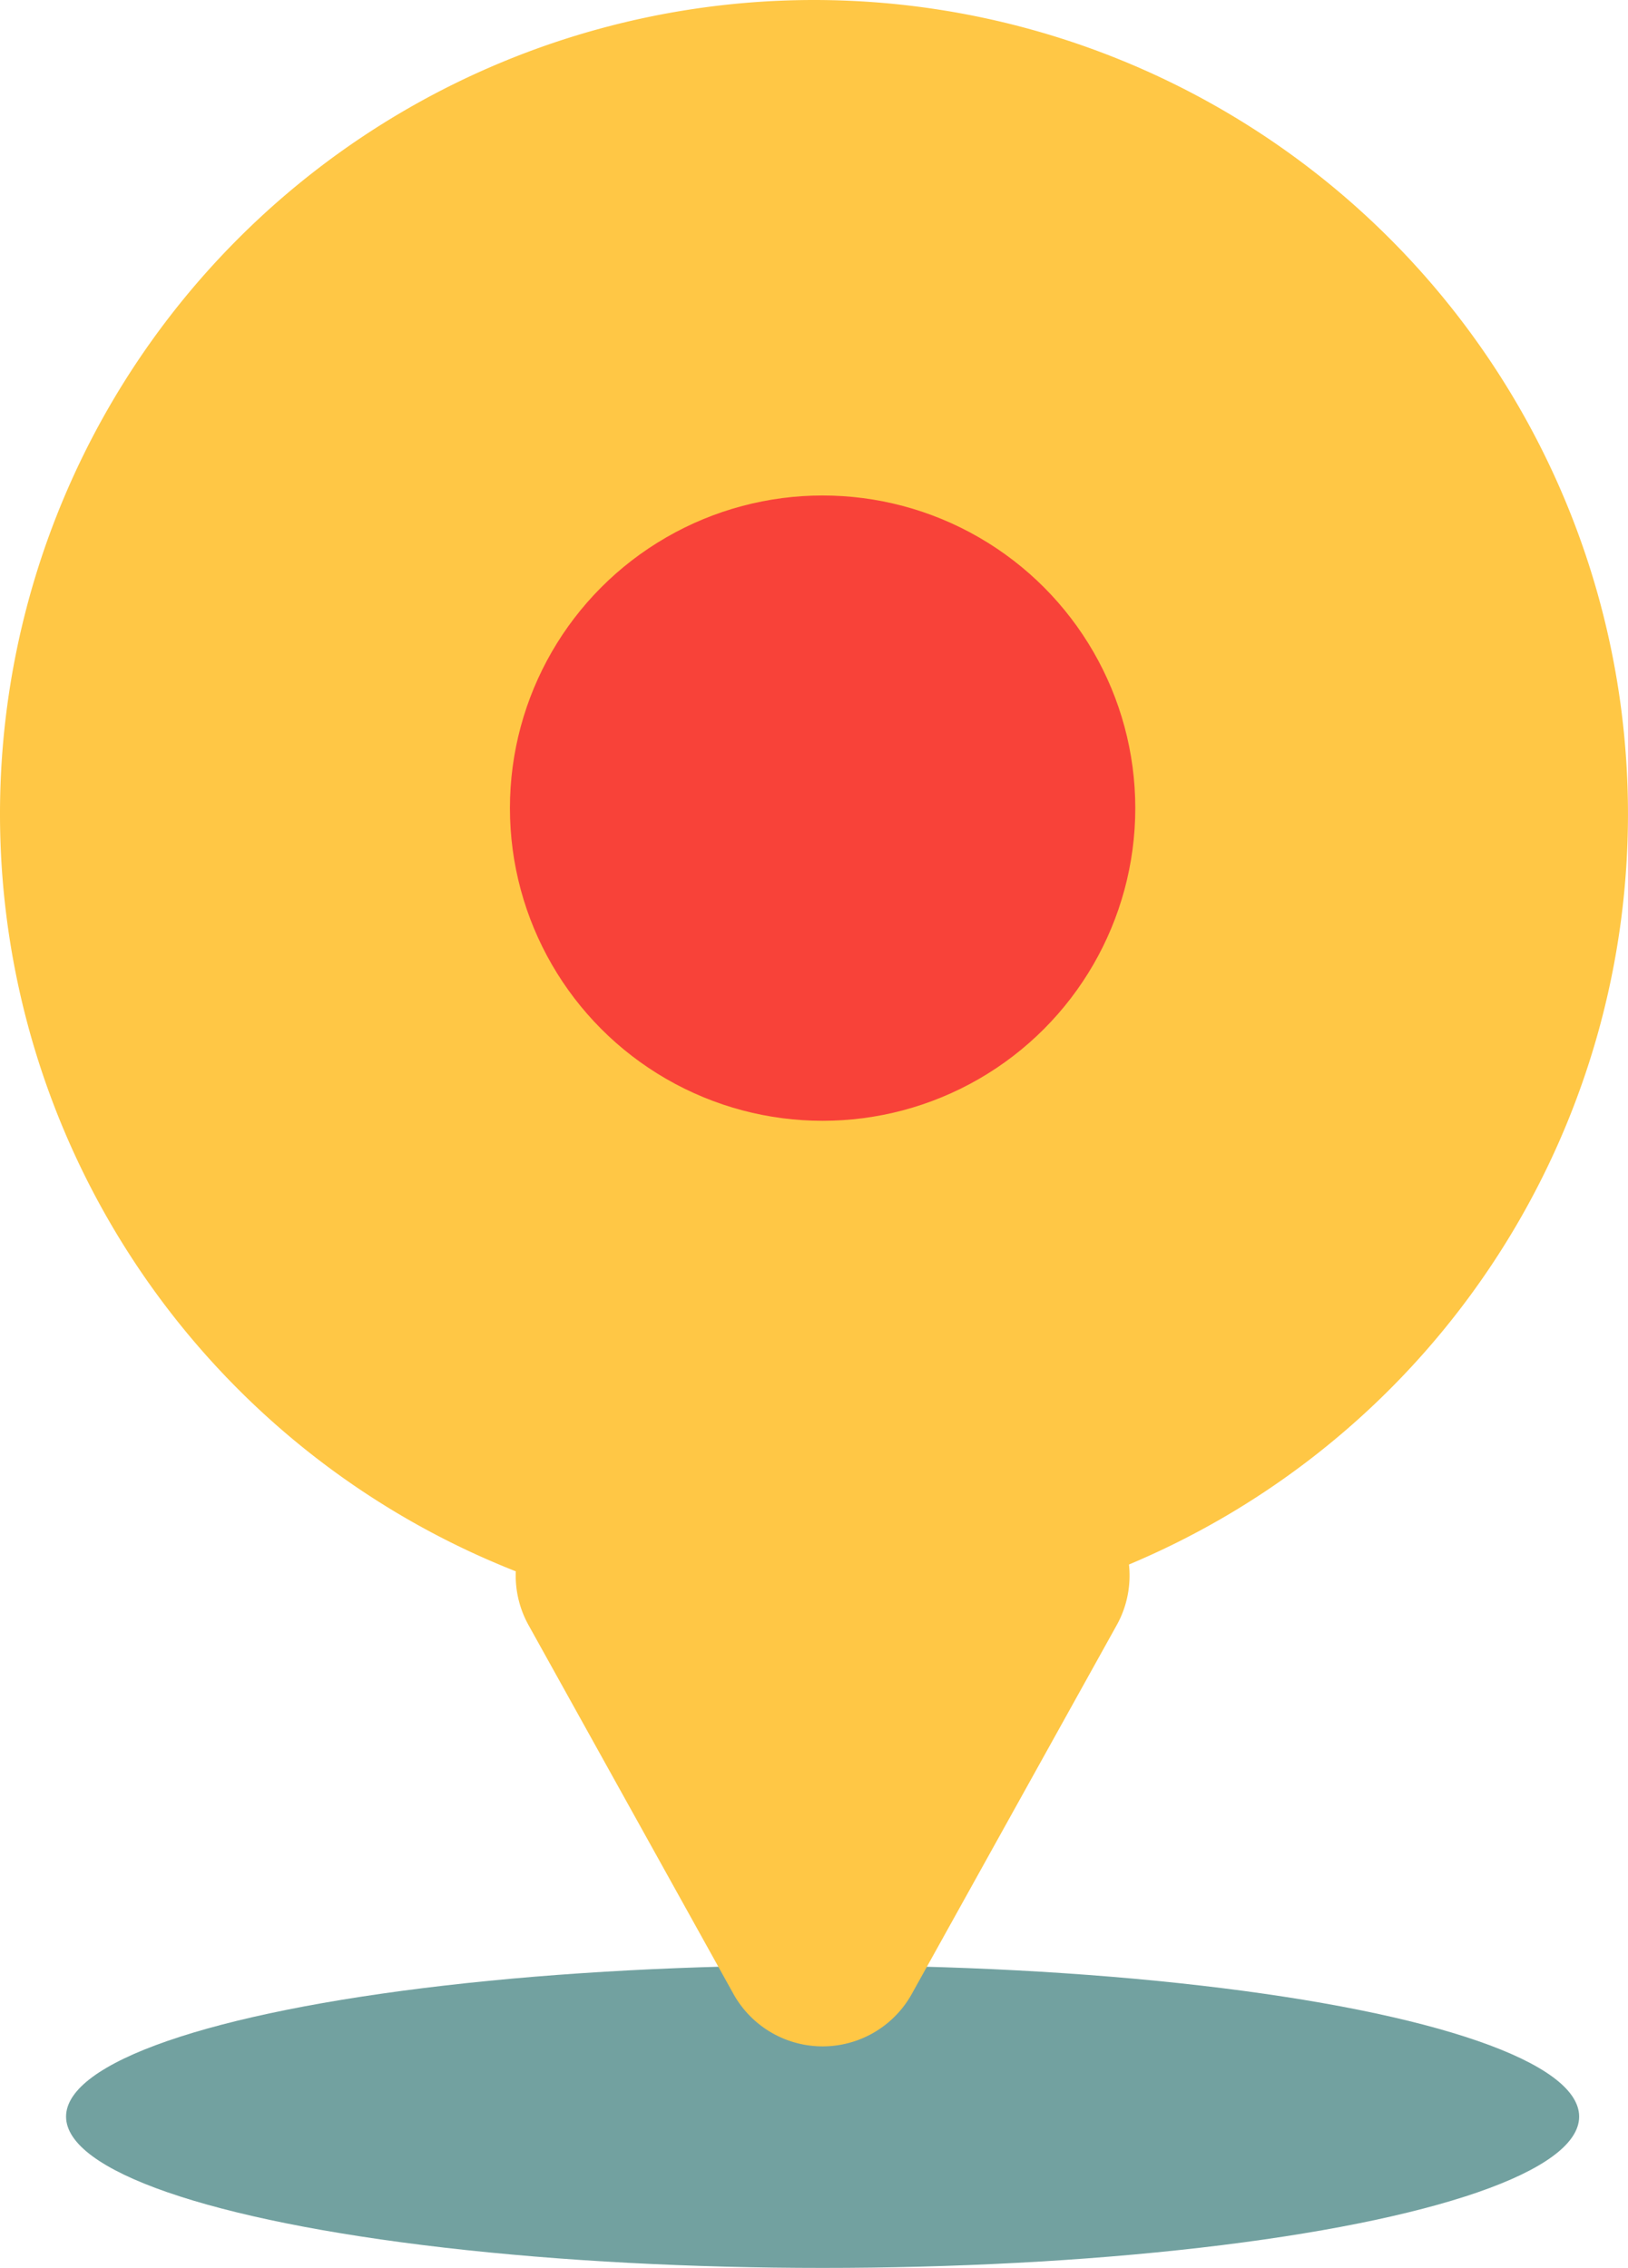 <?xml version="1.0" encoding="UTF-8"?> <svg xmlns="http://www.w3.org/2000/svg" width="63.823" height="88.915" viewBox="0 0 63.823 88.915"><g transform="translate(-317.719 -7892.481)"><ellipse id="Ellipse_14" data-name="Ellipse 14" cx="29.659" cy="5.932" rx="29.659" ry="5.932" transform="translate(320.309 7969.532)" fill="#72a1a0"></ellipse><g id="Group_916" data-name="Group 916" transform="translate(317.719 7892.481)"><g id="Group_450" data-name="Group 450" transform="translate(0 0)"><path id="Path_19" data-name="Path 19" d="M-43.589-87.177a31.911,31.911,0,0,0,31.911-31.911A31.911,31.911,0,0,0-43.589-151,31.912,31.912,0,0,0-75.5-119.089,31.911,31.911,0,0,0-43.589-87.177" transform="translate(75.5 151)" fill="#ffc745"></path></g><path id="Polygon_1" data-name="Polygon 1" d="M11.333,6.294a4,4,0,0,1,6.993,0l8.032,14.457a4,4,0,0,1-3.5,5.943H6.8a4,4,0,0,1-3.5-5.943Z" transform="translate(47.079 84.466) rotate(180)" fill="#ffc745"></path><circle id="Ellipse_15" data-name="Ellipse 15" cx="12.258" cy="12.258" r="12.258" transform="translate(19.991 19.426)" fill="#f84239"></circle></g></g></svg> 